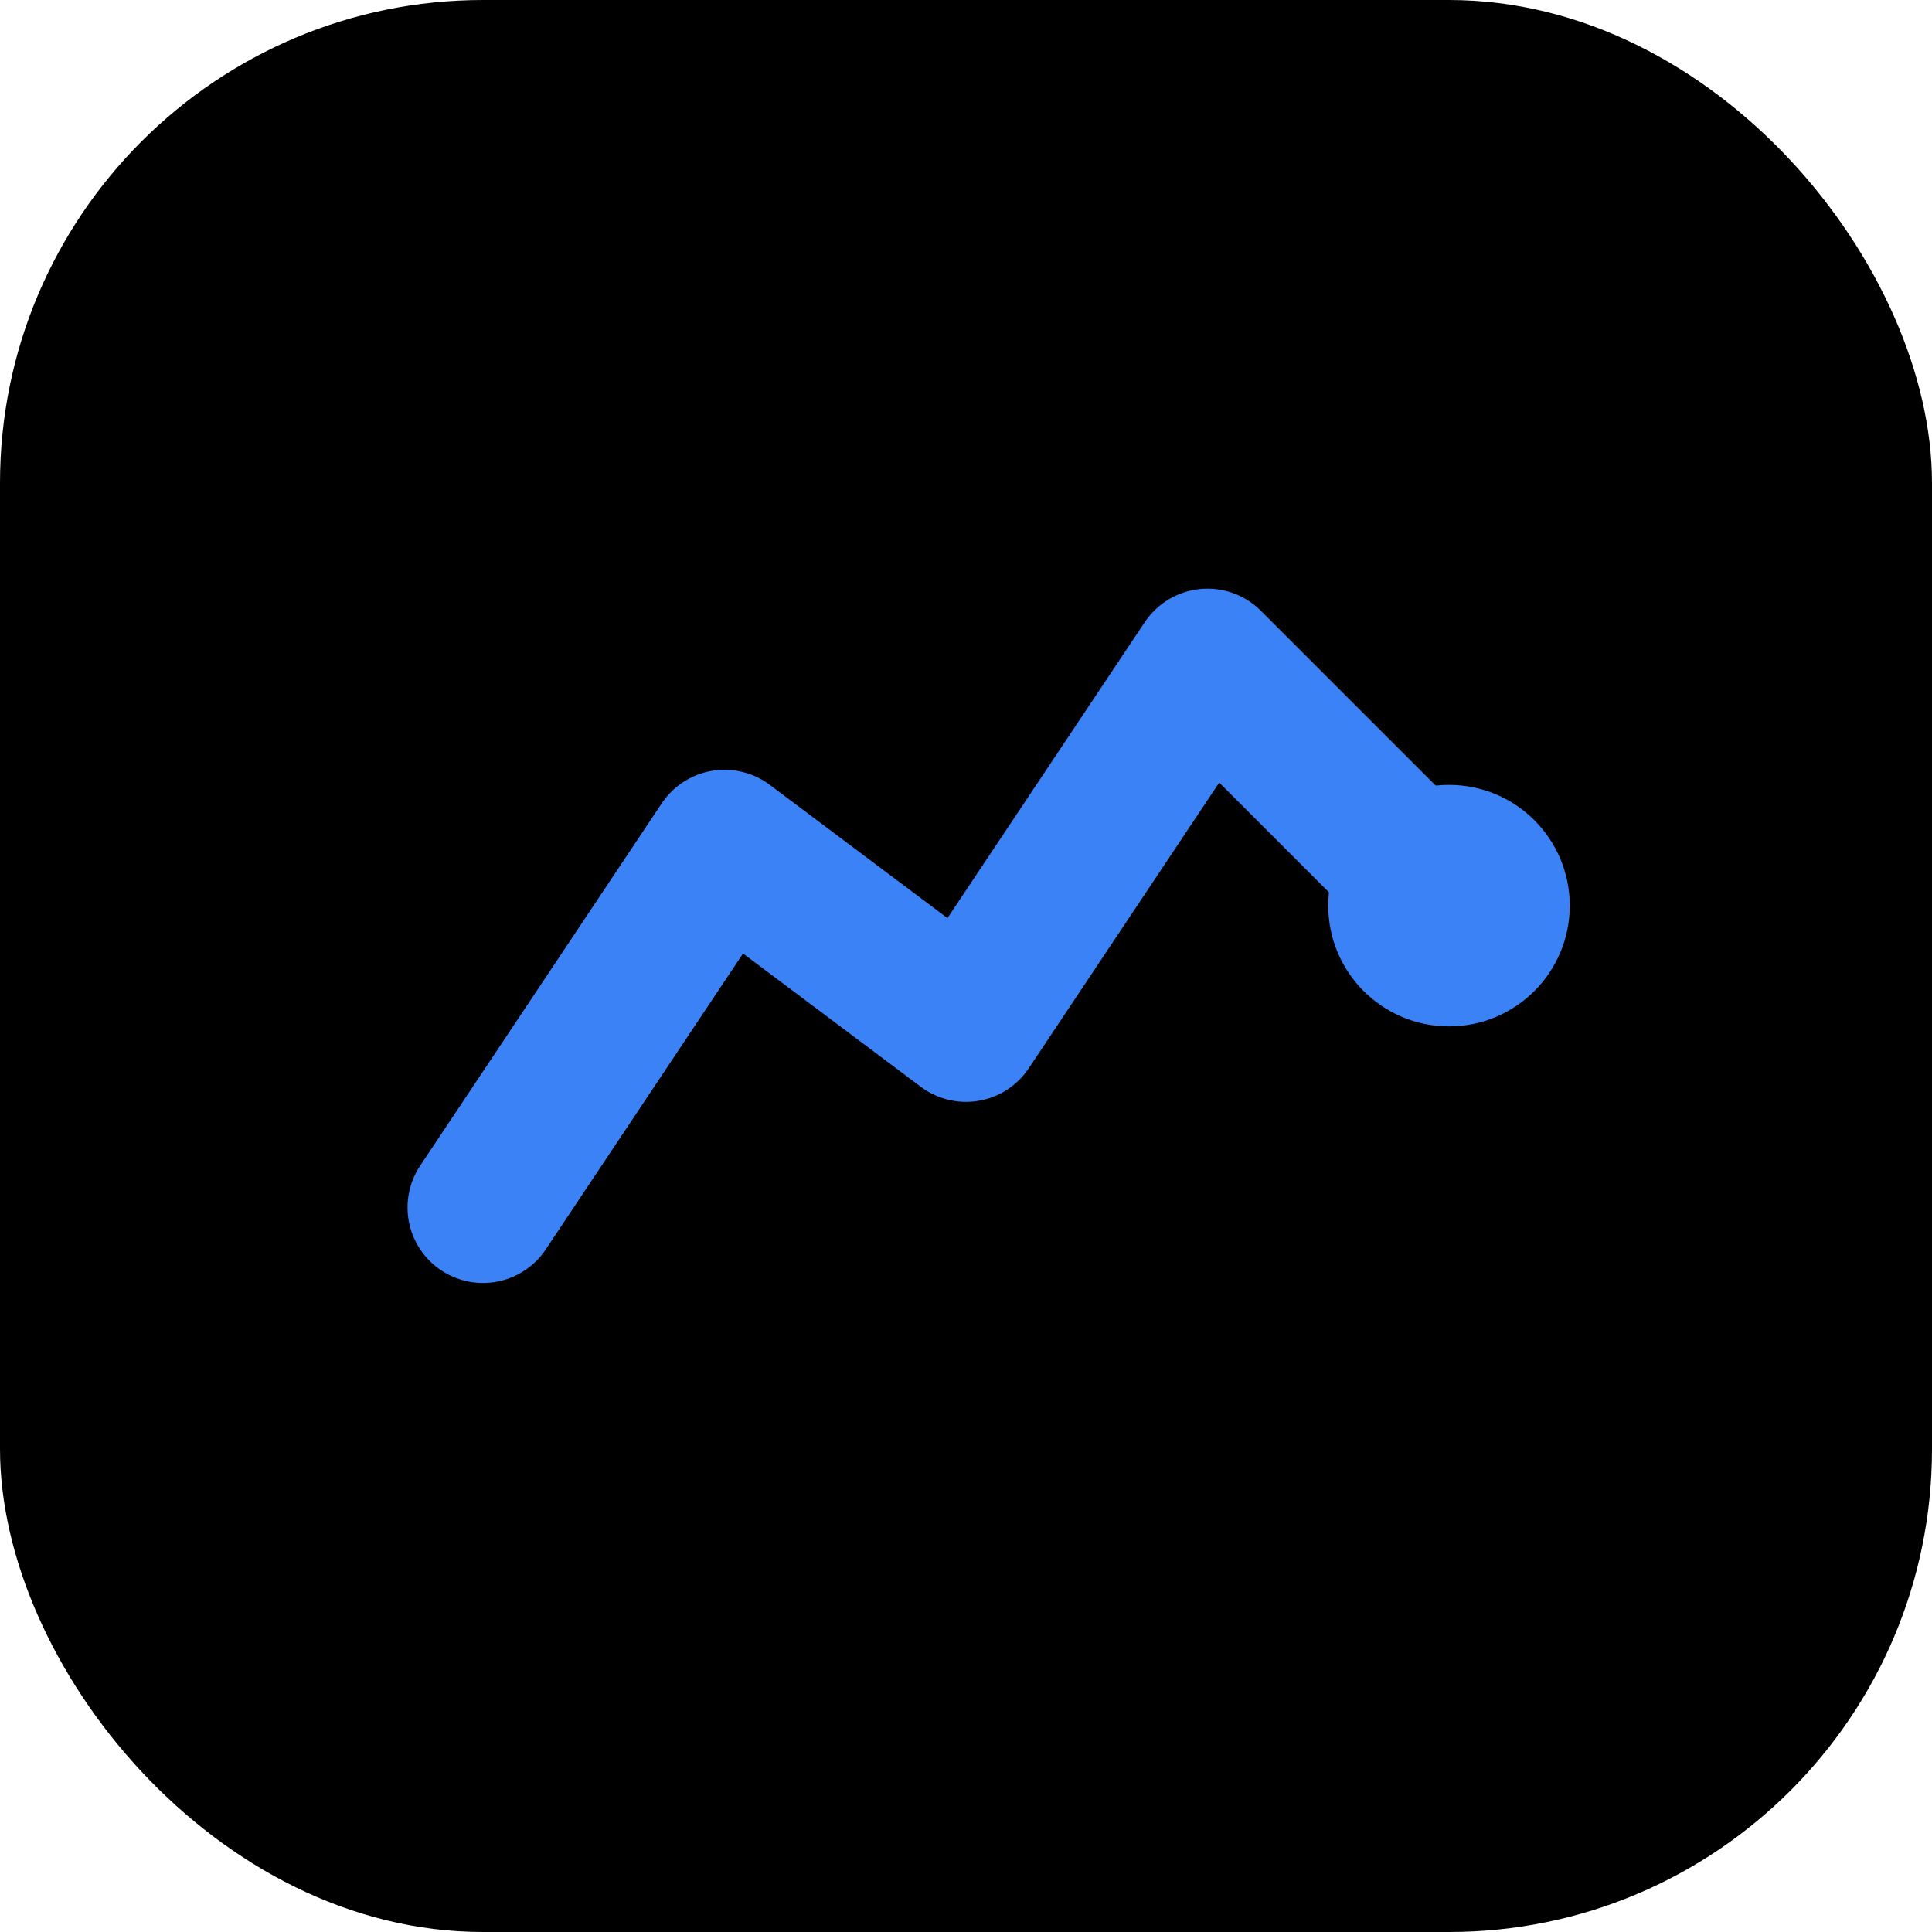 <svg width="32" height="32" viewBox="0 0 32 32" fill="none" xmlns="http://www.w3.org/2000/svg">
  <rect width="32" height="32" rx="8" fill="#000"/>
  <path d="M8 20L12 14L16 17L20 11L24 15" stroke="#3B82F6" stroke-width="2.5" stroke-linecap="round" stroke-linejoin="round"/>
  <circle cx="24" cy="15" r="2" fill="#3B82F6"/>
</svg>
